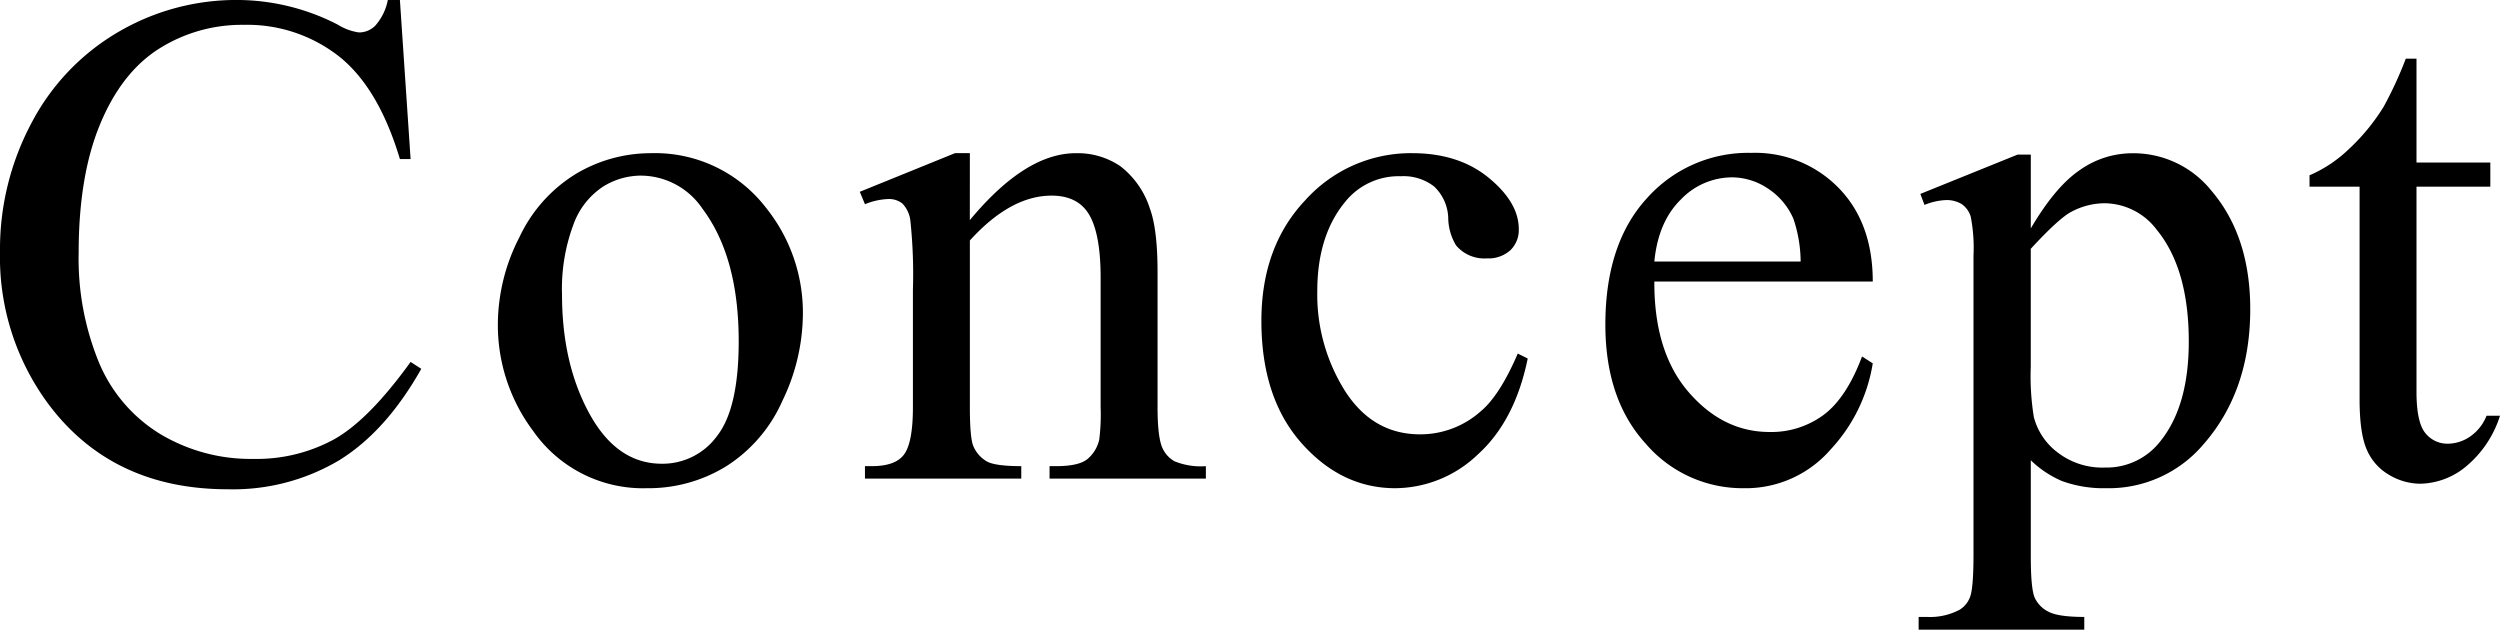 <svg xmlns="http://www.w3.org/2000/svg" width="389.164" height="98.022" viewBox="0 0 389.164 98.022">
  <path id="conceot" d="M66.226-74.5l1.665,24.761H66.226Q62.9-60.854,56.719-65.742A23.158,23.158,0,0,0,41.895-70.63a24.122,24.122,0,0,0-13.105,3.679q-5.854,3.679-9.211,11.736T16.221-35.181A42.541,42.541,0,0,0,19.39-18.047,23.744,23.744,0,0,0,28.923-6.929,27.42,27.42,0,0,0,43.452-3.062,25.2,25.2,0,0,0,55.967-6.1q5.425-3.035,11.924-12.058l1.665,1.074Q64.077-7.358,56.772-2.847A32.355,32.355,0,0,1,39.424,1.665q-18.1,0-28.037-13.428A38.391,38.391,0,0,1,3.975-35.288,41.778,41.778,0,0,1,8.862-55.322,35.365,35.365,0,0,1,22.317-69.475,36.352,36.352,0,0,1,41.035-74.5,34.305,34.305,0,0,1,56.611-70.63a8.452,8.452,0,0,0,3.223,1.182,3.546,3.546,0,0,0,2.524-1.021A8.369,8.369,0,0,0,64.346-74.5Zm39.044,23.848a21.8,21.8,0,0,1,17.939,8.486,26.059,26.059,0,0,1,5.747,16.65,31.354,31.354,0,0,1-3.169,13.374,23.118,23.118,0,0,1-8.728,10.205A23.069,23.069,0,0,1,104.678,1.5,20.848,20.848,0,0,1,87.007-7.358a27.457,27.457,0,0,1-5.532-16.758,29.733,29.733,0,0,1,3.357-13.455,22.926,22.926,0,0,1,8.835-9.883A22.668,22.668,0,0,1,105.269-50.649ZM103.6-47.158a11.2,11.2,0,0,0-5.72,1.692,11.862,11.862,0,0,0-4.646,5.935,28.56,28.56,0,0,0-1.772,10.9q0,10.742,4.27,18.53T106.988-2.31a10.486,10.486,0,0,0,8.594-4.3q3.384-4.3,3.384-14.771,0-13.105-5.64-20.625A11.622,11.622,0,0,0,103.6-47.158Zm51.343,6.929q8.647-10.42,16.489-10.42a11.842,11.842,0,0,1,6.929,2.014A13.492,13.492,0,0,1,182.985-42q1.182,3.223,1.182,9.883v21q0,4.673.752,6.338a4.412,4.412,0,0,0,1.907,2.095,10.806,10.806,0,0,0,4.861.752V0H167.355V-1.934h1.021q3.438,0,4.807-1.047a5.491,5.491,0,0,0,1.907-3.088,31.381,31.381,0,0,0,.215-5.049V-31.26q0-6.714-1.746-9.749t-5.881-3.035q-6.392,0-12.729,6.982v25.942q0,5,.591,6.177a4.971,4.971,0,0,0,2.068,2.283q1.316.725,5.344.725V0H138.619V-1.934h1.074q3.76,0,5.076-1.907t1.316-7.278V-29.38a79.372,79.372,0,0,0-.4-10.8,4.625,4.625,0,0,0-1.235-2.632,3.357,3.357,0,0,0-2.229-.7,10.324,10.324,0,0,0-3.6.806l-.806-1.934,14.824-6.016h2.31Zm86.846,21.538q-1.987,9.722-7.788,14.958A18.729,18.729,0,0,1,221.169,1.5q-8.379,0-14.609-7.036t-6.23-19.014q0-11.6,6.9-18.853a22.068,22.068,0,0,1,16.57-7.251q7.251,0,11.924,3.84t4.673,7.976a4.369,4.369,0,0,1-1.316,3.3,5.1,5.1,0,0,1-3.679,1.262,5.721,5.721,0,0,1-4.78-2.041,8.487,8.487,0,0,1-1.208-4.3,7.042,7.042,0,0,0-2.175-4.834,7.753,7.753,0,0,0-5.21-1.611,10.654,10.654,0,0,0-8.647,3.975q-4.351,5.264-4.351,13.911a28.167,28.167,0,0,0,4.324,15.549q4.324,6.741,11.682,6.741a14.124,14.124,0,0,0,9.453-3.6q2.954-2.471,5.747-8.97ZM261.5-30.669q-.054,10.957,5.317,17.188t12.622,6.23a13.687,13.687,0,0,0,8.406-2.659q3.572-2.659,5.989-9.1l1.665,1.074a25.61,25.61,0,0,1-6.553,13.4A17.5,17.5,0,0,1,275.359,1.5a19.844,19.844,0,0,1-15.173-6.9q-6.311-6.9-6.311-18.557,0-12.622,6.472-19.685A21.108,21.108,0,0,1,276.594-50.7a18.162,18.162,0,0,1,13.589,5.452Q295.5-39.8,295.5-30.669Zm0-3.115h22.773a21.054,21.054,0,0,0-1.128-6.66,10.666,10.666,0,0,0-4-4.727,10.089,10.089,0,0,0-5.559-1.719,11.08,11.08,0,0,0-7.976,3.464Q262.092-39.961,261.5-33.784Zm41.407-10.527,15.146-6.123H320.1V-38.94q3.813-6.5,7.654-9.1a14.173,14.173,0,0,1,8.083-2.6,15.567,15.567,0,0,1,12.354,5.8q6.069,7.09,6.069,18.477,0,12.729-7.3,21.055A19.336,19.336,0,0,1,331.8,1.5,18.945,18.945,0,0,1,324.93.376,16.1,16.1,0,0,1,320.1-2.847V12.139q0,5.049.618,6.418a4.593,4.593,0,0,0,2.148,2.175q1.531.806,5.559.806v1.987H302.64V21.538h1.343a9.752,9.752,0,0,0,5.049-1.128,3.864,3.864,0,0,0,1.584-1.907q.564-1.316.564-6.687V-34.7a25.309,25.309,0,0,0-.43-6.069,3.649,3.649,0,0,0-1.37-1.934,4.448,4.448,0,0,0-2.551-.645,9.715,9.715,0,0,0-3.276.752Zm17.188,8.54V-17.4a39.387,39.387,0,0,0,.483,7.842,10.046,10.046,0,0,0,3.679,5.479,11.38,11.38,0,0,0,7.385,2.363,10.589,10.589,0,0,0,8.7-4.189q4.351-5.479,4.351-15.415,0-11.279-4.941-17.349a10.279,10.279,0,0,0-8.164-4.189,11.117,11.117,0,0,0-5.1,1.289Q324.554-40.605,320.1-35.771ZM380.14-65.366V-49.2h11.494v3.76H380.14v31.9q0,4.78,1.37,6.445a4.351,4.351,0,0,0,3.518,1.665,6.153,6.153,0,0,0,3.438-1.1,7.081,7.081,0,0,0,2.578-3.25h2.095a16.852,16.852,0,0,1-5.317,7.922,11.473,11.473,0,0,1-7.09,2.659A9.532,9.532,0,0,1,375.9-.564a8.28,8.28,0,0,1-3.491-3.921q-1.128-2.551-1.128-7.869V-45.439H363.49v-1.772a20.394,20.394,0,0,0,6.042-4,31.815,31.815,0,0,0,5.505-6.687,60.156,60.156,0,0,0,3.438-7.466Z" transform="translate(-3.975 74.497)"/>
</svg>
